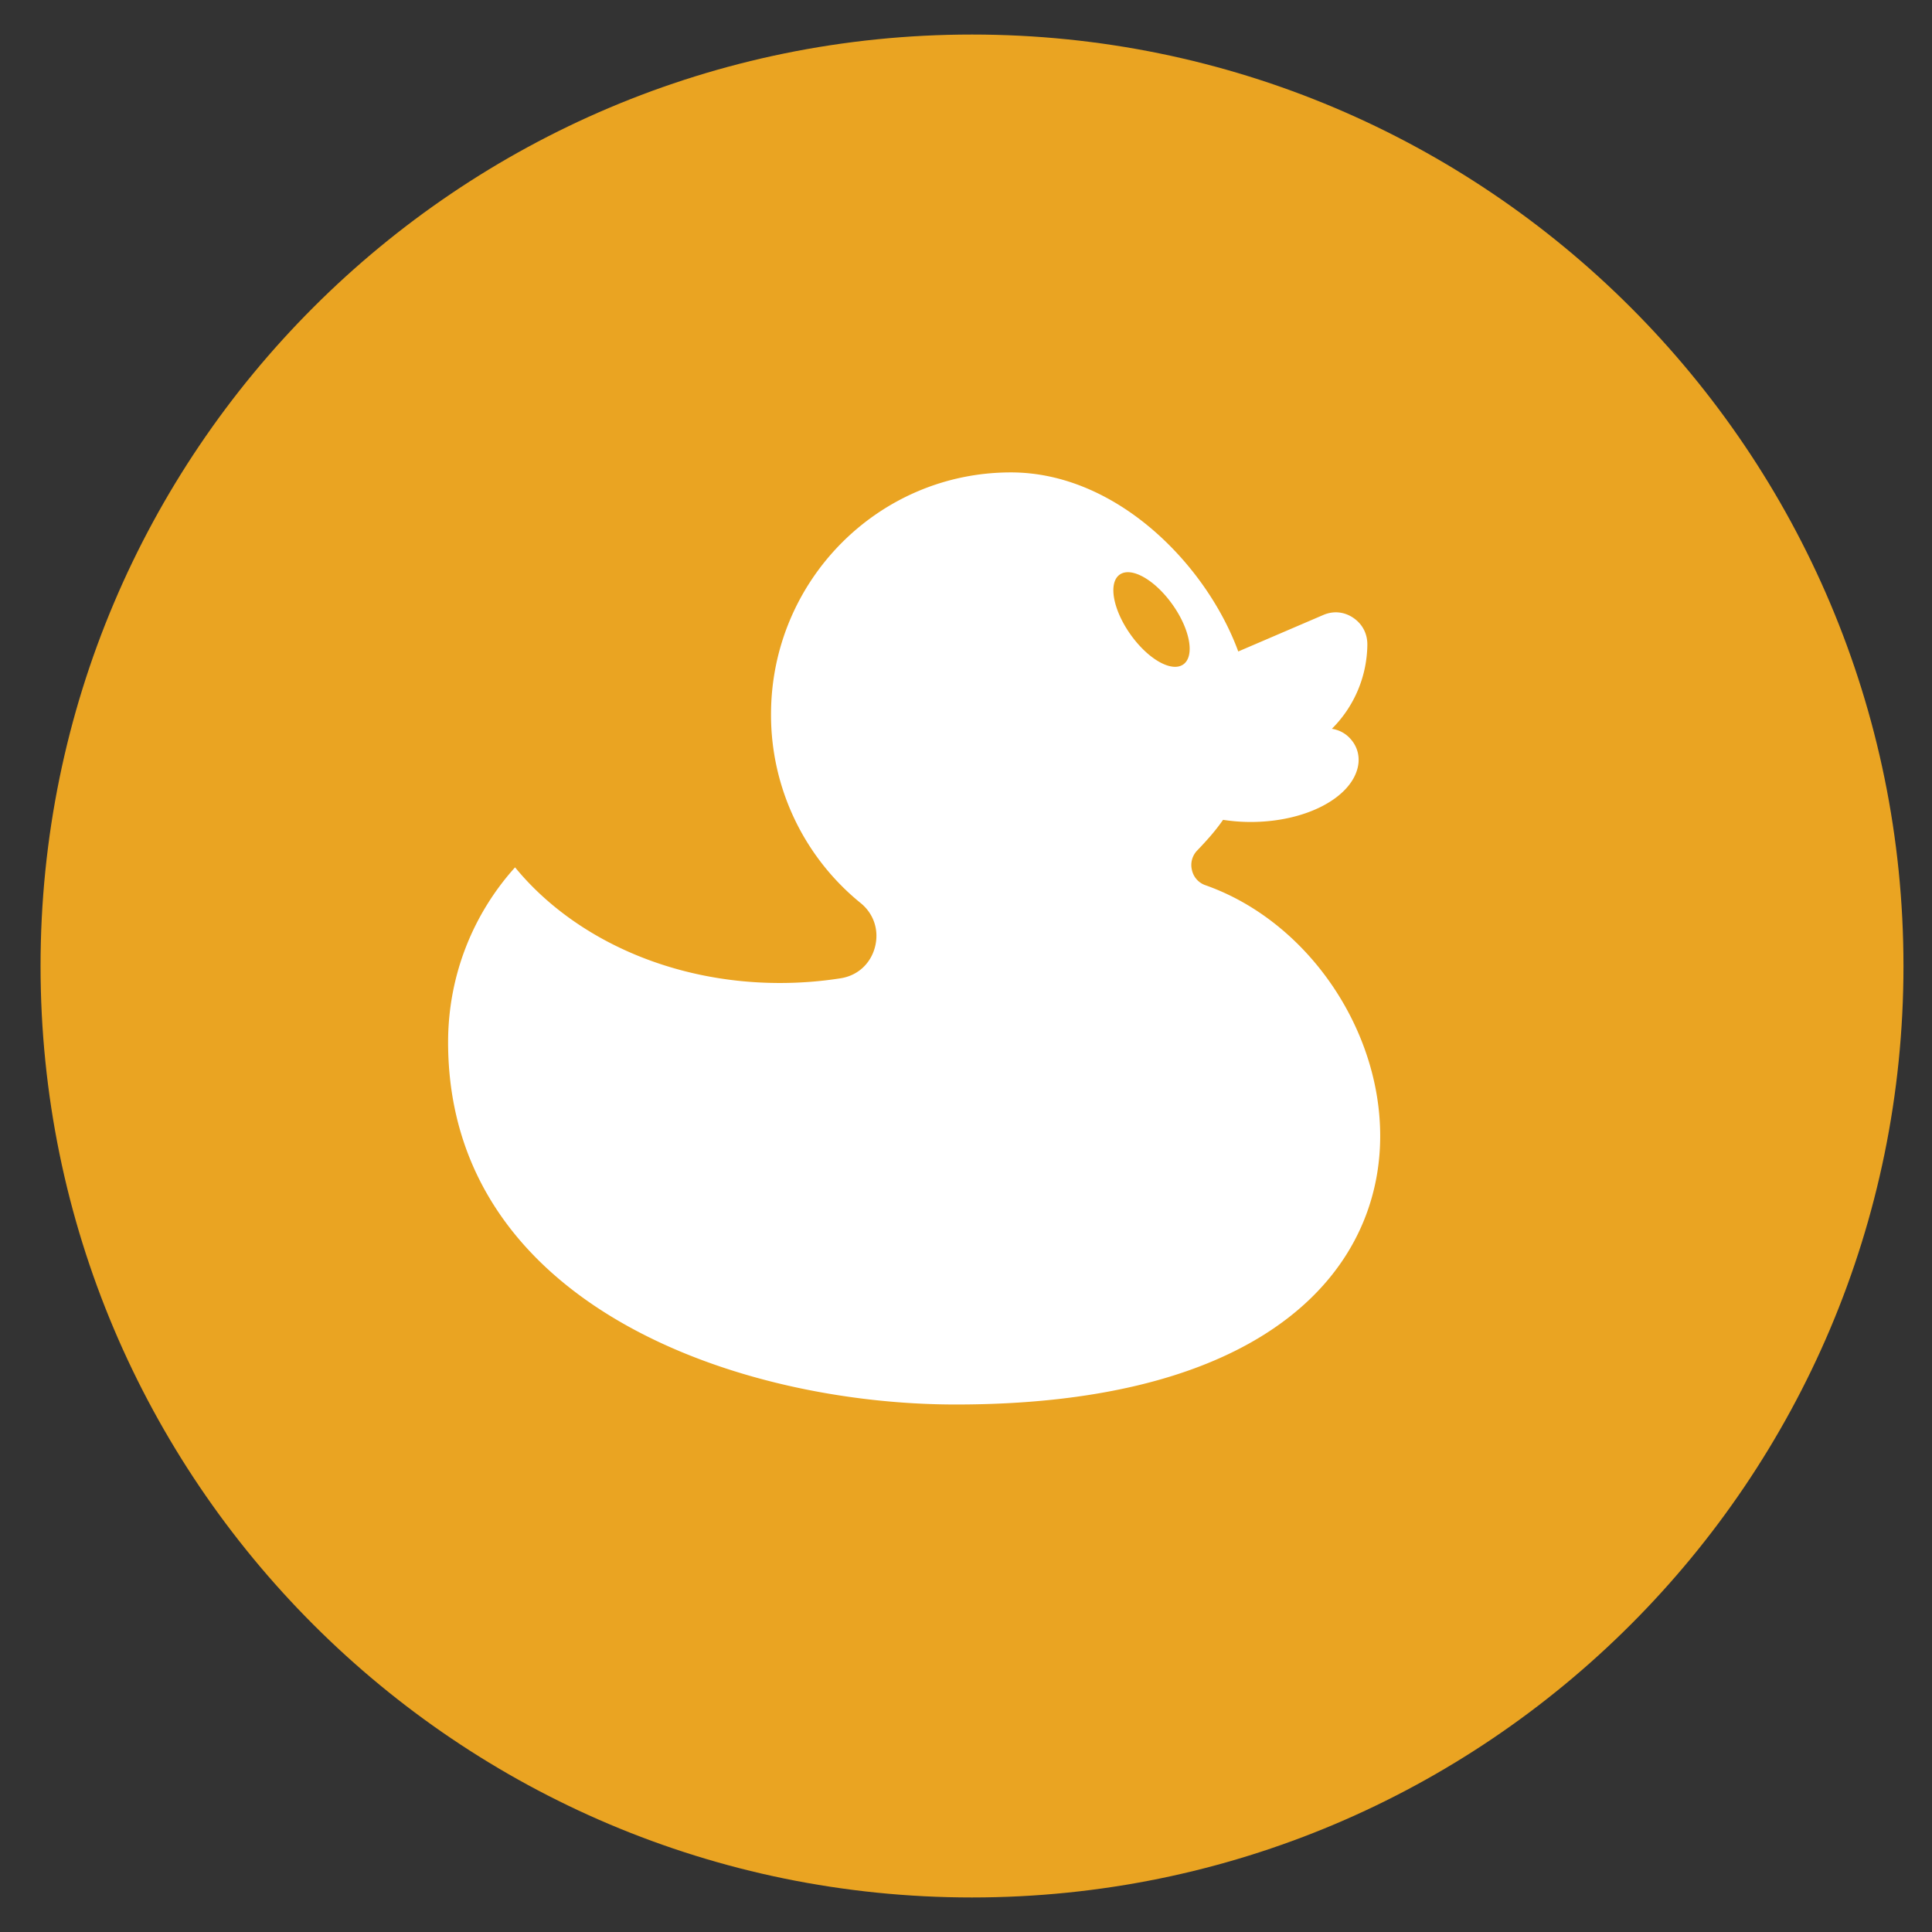 <svg xmlns="http://www.w3.org/2000/svg" width="250" height="250"><rect width="100%" height="100%" fill="#333333" stroke="none"/><path fill="#eaa422" d="M246.309 125c0 66.566-53.961 120.531-120.532 120.531-66.566 0-120.53-53.965-120.53-120.531S59.21 4.469 125.776 4.469c66.57 0 120.532 53.965 120.532 120.531zm0 0"/><path fill="#fff" d="M66.648 112.234c7.391 9.024 19.985 14.965 34.278 14.965 2.687 0 5.312-.21 7.855-.61 2.188-.343 3.864-1.866 4.434-4.019.57-2.156-.13-4.32-1.852-5.718A31.35 31.35 0 0 1 99.77 92.445c0-17.293 13.894-31.316 31.035-31.316 13.691 0 25.304 11.945 29.425 23.172l11.004-4.723c1.313-.562 2.7-.43 3.883.371 1.184.805 1.832 2.051 1.817 3.489a15.58 15.58 0 0 1-4.59 10.867c.84.132 1.625.5 2.265 1.152 1.036 1.05 1.422 2.457 1.07 3.898-.964 3.961-6.792 7.008-13.84 7.008-1.241 0-2.433-.101-3.577-.277-1 1.453-2.14 2.707-3.332 3.953a2.698 2.698 0 0 0-.692 2.547 2.668 2.668 0 0 0 1.758 1.965c29.48 10.41 40.418 67.191-32.312 67.191-28.02 0-65.7-12.781-65.7-46.887.004-8.71 3.282-16.644 8.664-22.62zm79.657-30.109c2.28 3.2 5.34 4.922 6.832 3.836 1.492-1.082.851-4.555-1.434-7.754-2.281-3.203-5.34-4.922-6.832-3.84-1.488 1.082-.848 4.559 1.434 7.758zm0 0"/></svg>